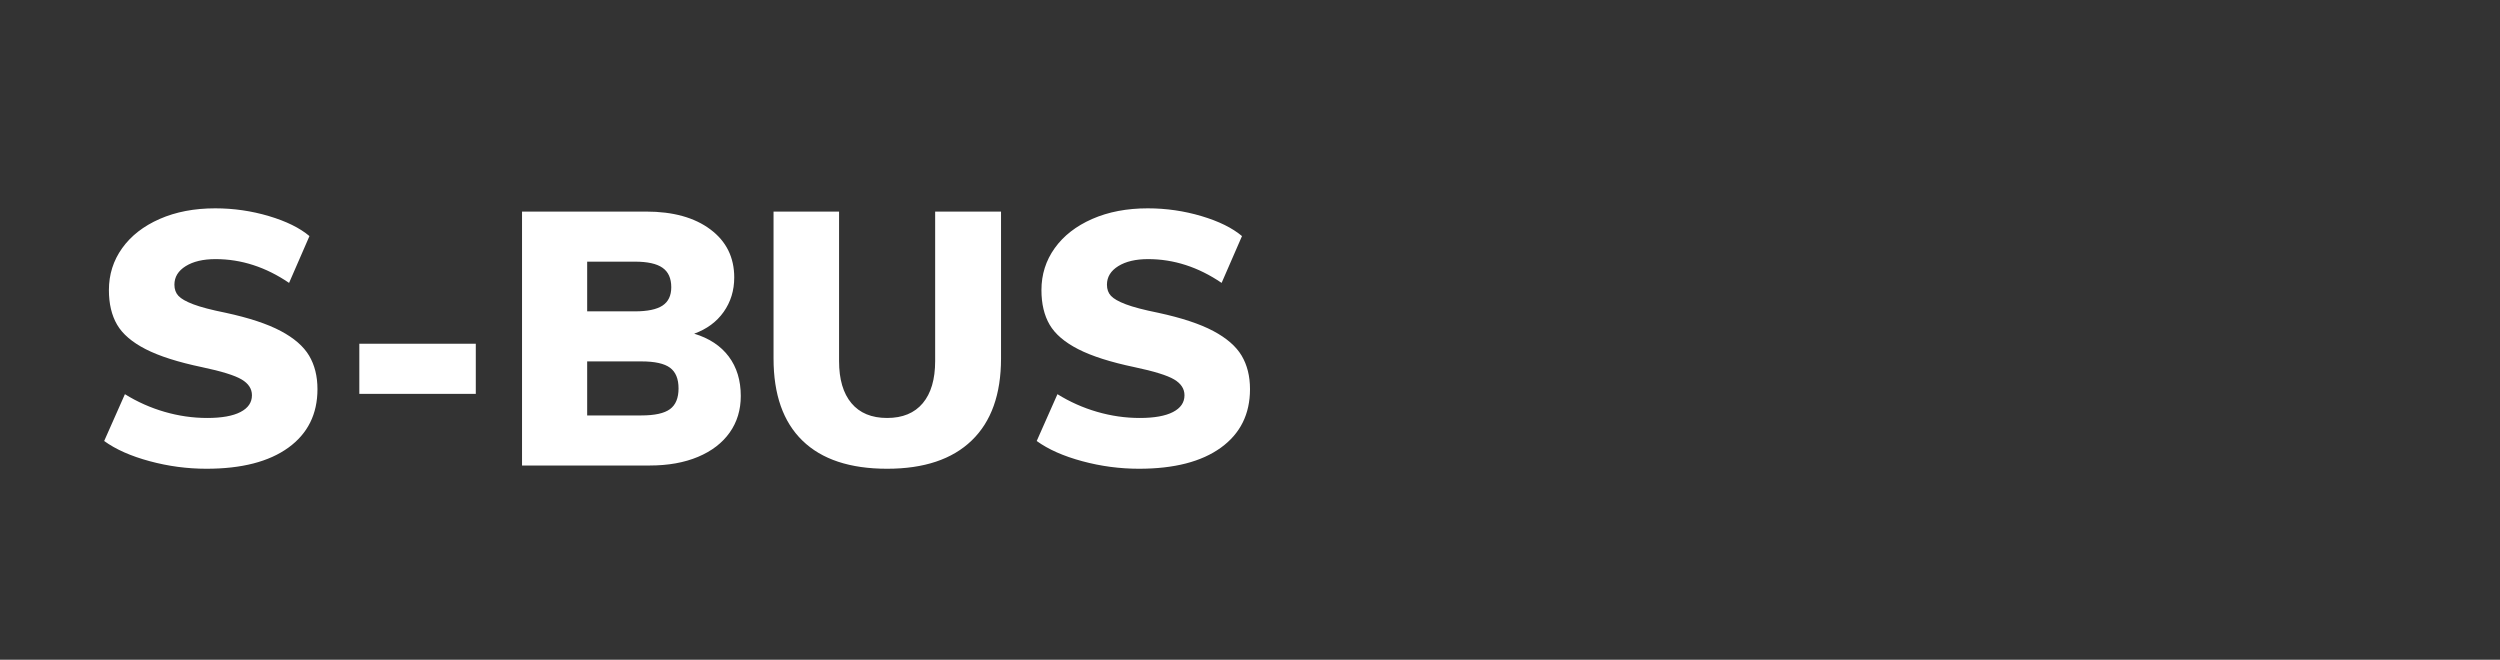 <?xml version="1.0" encoding="UTF-8"?>
<svg width="144px" height="38px" viewBox="0 0 144 38" version="1.1" xmlns="http://www.w3.org/2000/svg" xmlns:xlink="http://www.w3.org/1999/xlink">
    <rect x="0" y="0" width="144" height="38" fill="#333333" stroke="none"/>
    <title>s-bus-protokoll-logo</title>
    <g id="s-bus-protokoll-logo" stroke="none" stroke-width="1" fill="none" fill-rule="evenodd">
        <path d="M11.891,27 C13.918,27 15.49,26.595 16.609,25.786 C17.727,24.977 18.286,23.853 18.286,22.415 C18.286,21.668 18.125,21.025 17.804,20.485 C17.482,19.946 16.937,19.472 16.168,19.064 C15.4,18.656 14.344,18.307 13.003,18.017 C12.178,17.851 11.556,17.688 11.137,17.529 C10.717,17.37 10.431,17.207 10.277,17.041 C10.123,16.876 10.046,16.661 10.046,16.398 C10.046,15.956 10.263,15.6 10.696,15.33 C11.13,15.06 11.703,14.925 12.416,14.925 C13.897,14.925 15.309,15.382 16.651,16.295 L16.651,16.295 L17.825,13.598 C17.266,13.127 16.486,12.743 15.487,12.446 C14.488,12.149 13.457,12 12.395,12 C11.193,12 10.127,12.204 9.197,12.612 C8.268,13.02 7.548,13.58 7.038,14.293 C6.528,15.005 6.273,15.811 6.273,16.71 C6.273,17.498 6.43,18.162 6.744,18.701 C7.059,19.241 7.607,19.711 8.39,20.112 C9.173,20.513 10.256,20.859 11.64,21.149 C12.758,21.385 13.516,21.62 13.915,21.855 C14.313,22.09 14.512,22.394 14.512,22.768 C14.512,23.183 14.292,23.504 13.852,23.732 C13.411,23.961 12.772,24.075 11.933,24.075 C11.109,24.075 10.291,23.957 9.48,23.722 C8.67,23.487 7.908,23.148 7.195,22.705 L7.195,22.705 L6,25.402 C6.671,25.887 7.544,26.274 8.621,26.564 C9.697,26.855 10.787,27 11.891,27 Z M27.406,22.685 L27.406,19.801 L20.697,19.801 L20.697,22.685 L27.406,22.685 Z M37.428,26.813 C38.49,26.813 39.416,26.647 40.206,26.315 C40.995,25.983 41.603,25.517 42.03,24.915 C42.456,24.313 42.669,23.611 42.669,22.809 C42.669,21.91 42.438,21.153 41.977,20.537 C41.516,19.922 40.852,19.483 39.985,19.22 C40.712,18.957 41.278,18.539 41.684,17.965 C42.089,17.391 42.292,16.73 42.292,15.983 C42.292,14.822 41.834,13.898 40.918,13.214 C40.003,12.529 38.769,12.187 37.218,12.187 L37.218,12.187 L30.069,12.187 L30.069,26.813 L37.428,26.813 Z M36.568,17.934 L33.821,17.934 L33.821,15.071 L36.568,15.071 C37.295,15.071 37.826,15.188 38.161,15.423 C38.497,15.658 38.665,16.032 38.665,16.544 C38.665,17.028 38.497,17.38 38.161,17.602 C37.826,17.823 37.295,17.934 36.568,17.934 L36.568,17.934 Z M36.945,23.929 L33.821,23.929 L33.821,20.817 L36.945,20.817 C37.714,20.817 38.263,20.938 38.591,21.18 C38.92,21.423 39.084,21.82 39.084,22.373 C39.084,22.927 38.92,23.324 38.591,23.566 C38.263,23.808 37.714,23.929 36.945,23.929 L36.945,23.929 Z M51.097,27 C53.222,27 54.847,26.457 55.972,25.371 C57.097,24.286 57.659,22.712 57.659,20.651 L57.659,20.651 L57.659,12.187 L53.865,12.187 L53.865,20.797 C53.865,21.848 53.627,22.657 53.152,23.224 C52.677,23.791 51.992,24.075 51.097,24.075 C50.203,24.075 49.518,23.791 49.043,23.224 C48.567,22.657 48.33,21.848 48.33,20.797 L48.33,20.797 L48.33,12.187 L44.556,12.187 L44.556,20.651 C44.556,22.726 45.111,24.303 46.223,25.382 C47.334,26.461 48.959,27 51.097,27 Z M65.605,27 C67.632,27 69.205,26.595 70.323,25.786 C71.441,24.977 72,23.853 72,22.415 C72,21.668 71.839,21.025 71.518,20.485 C71.196,19.946 70.651,19.472 69.882,19.064 C69.114,18.656 68.058,18.307 66.717,18.017 C65.892,17.851 65.27,17.688 64.851,17.529 C64.431,17.37 64.145,17.207 63.991,17.041 C63.837,16.876 63.76,16.661 63.76,16.398 C63.76,15.956 63.977,15.6 64.41,15.33 C64.844,15.06 65.417,14.925 66.13,14.925 C67.611,14.925 69.023,15.382 70.365,16.295 L70.365,16.295 L71.539,13.598 C70.98,13.127 70.2,12.743 69.201,12.446 C68.202,12.149 67.171,12 66.109,12 C64.907,12 63.841,12.204 62.911,12.612 C61.982,13.02 61.262,13.58 60.752,14.293 C60.242,15.005 59.987,15.811 59.987,16.71 C59.987,17.498 60.144,18.162 60.458,18.701 C60.773,19.241 61.321,19.711 62.104,20.112 C62.887,20.513 63.97,20.859 65.354,21.149 C66.472,21.385 67.23,21.62 67.629,21.855 C68.027,22.09 68.226,22.394 68.226,22.768 C68.226,23.183 68.006,23.504 67.566,23.732 C67.125,23.961 66.486,24.075 65.647,24.075 C64.823,24.075 64.005,23.957 63.194,23.722 C62.384,23.487 61.622,23.148 60.909,22.705 L60.909,22.705 L59.714,25.402 C60.385,25.887 61.259,26.274 62.335,26.564 C63.411,26.855 64.501,27 65.605,27 Z" id="S-BUS" fill="#FFFFFF" fill-rule="nonzero"></path>
    </g>
</svg>